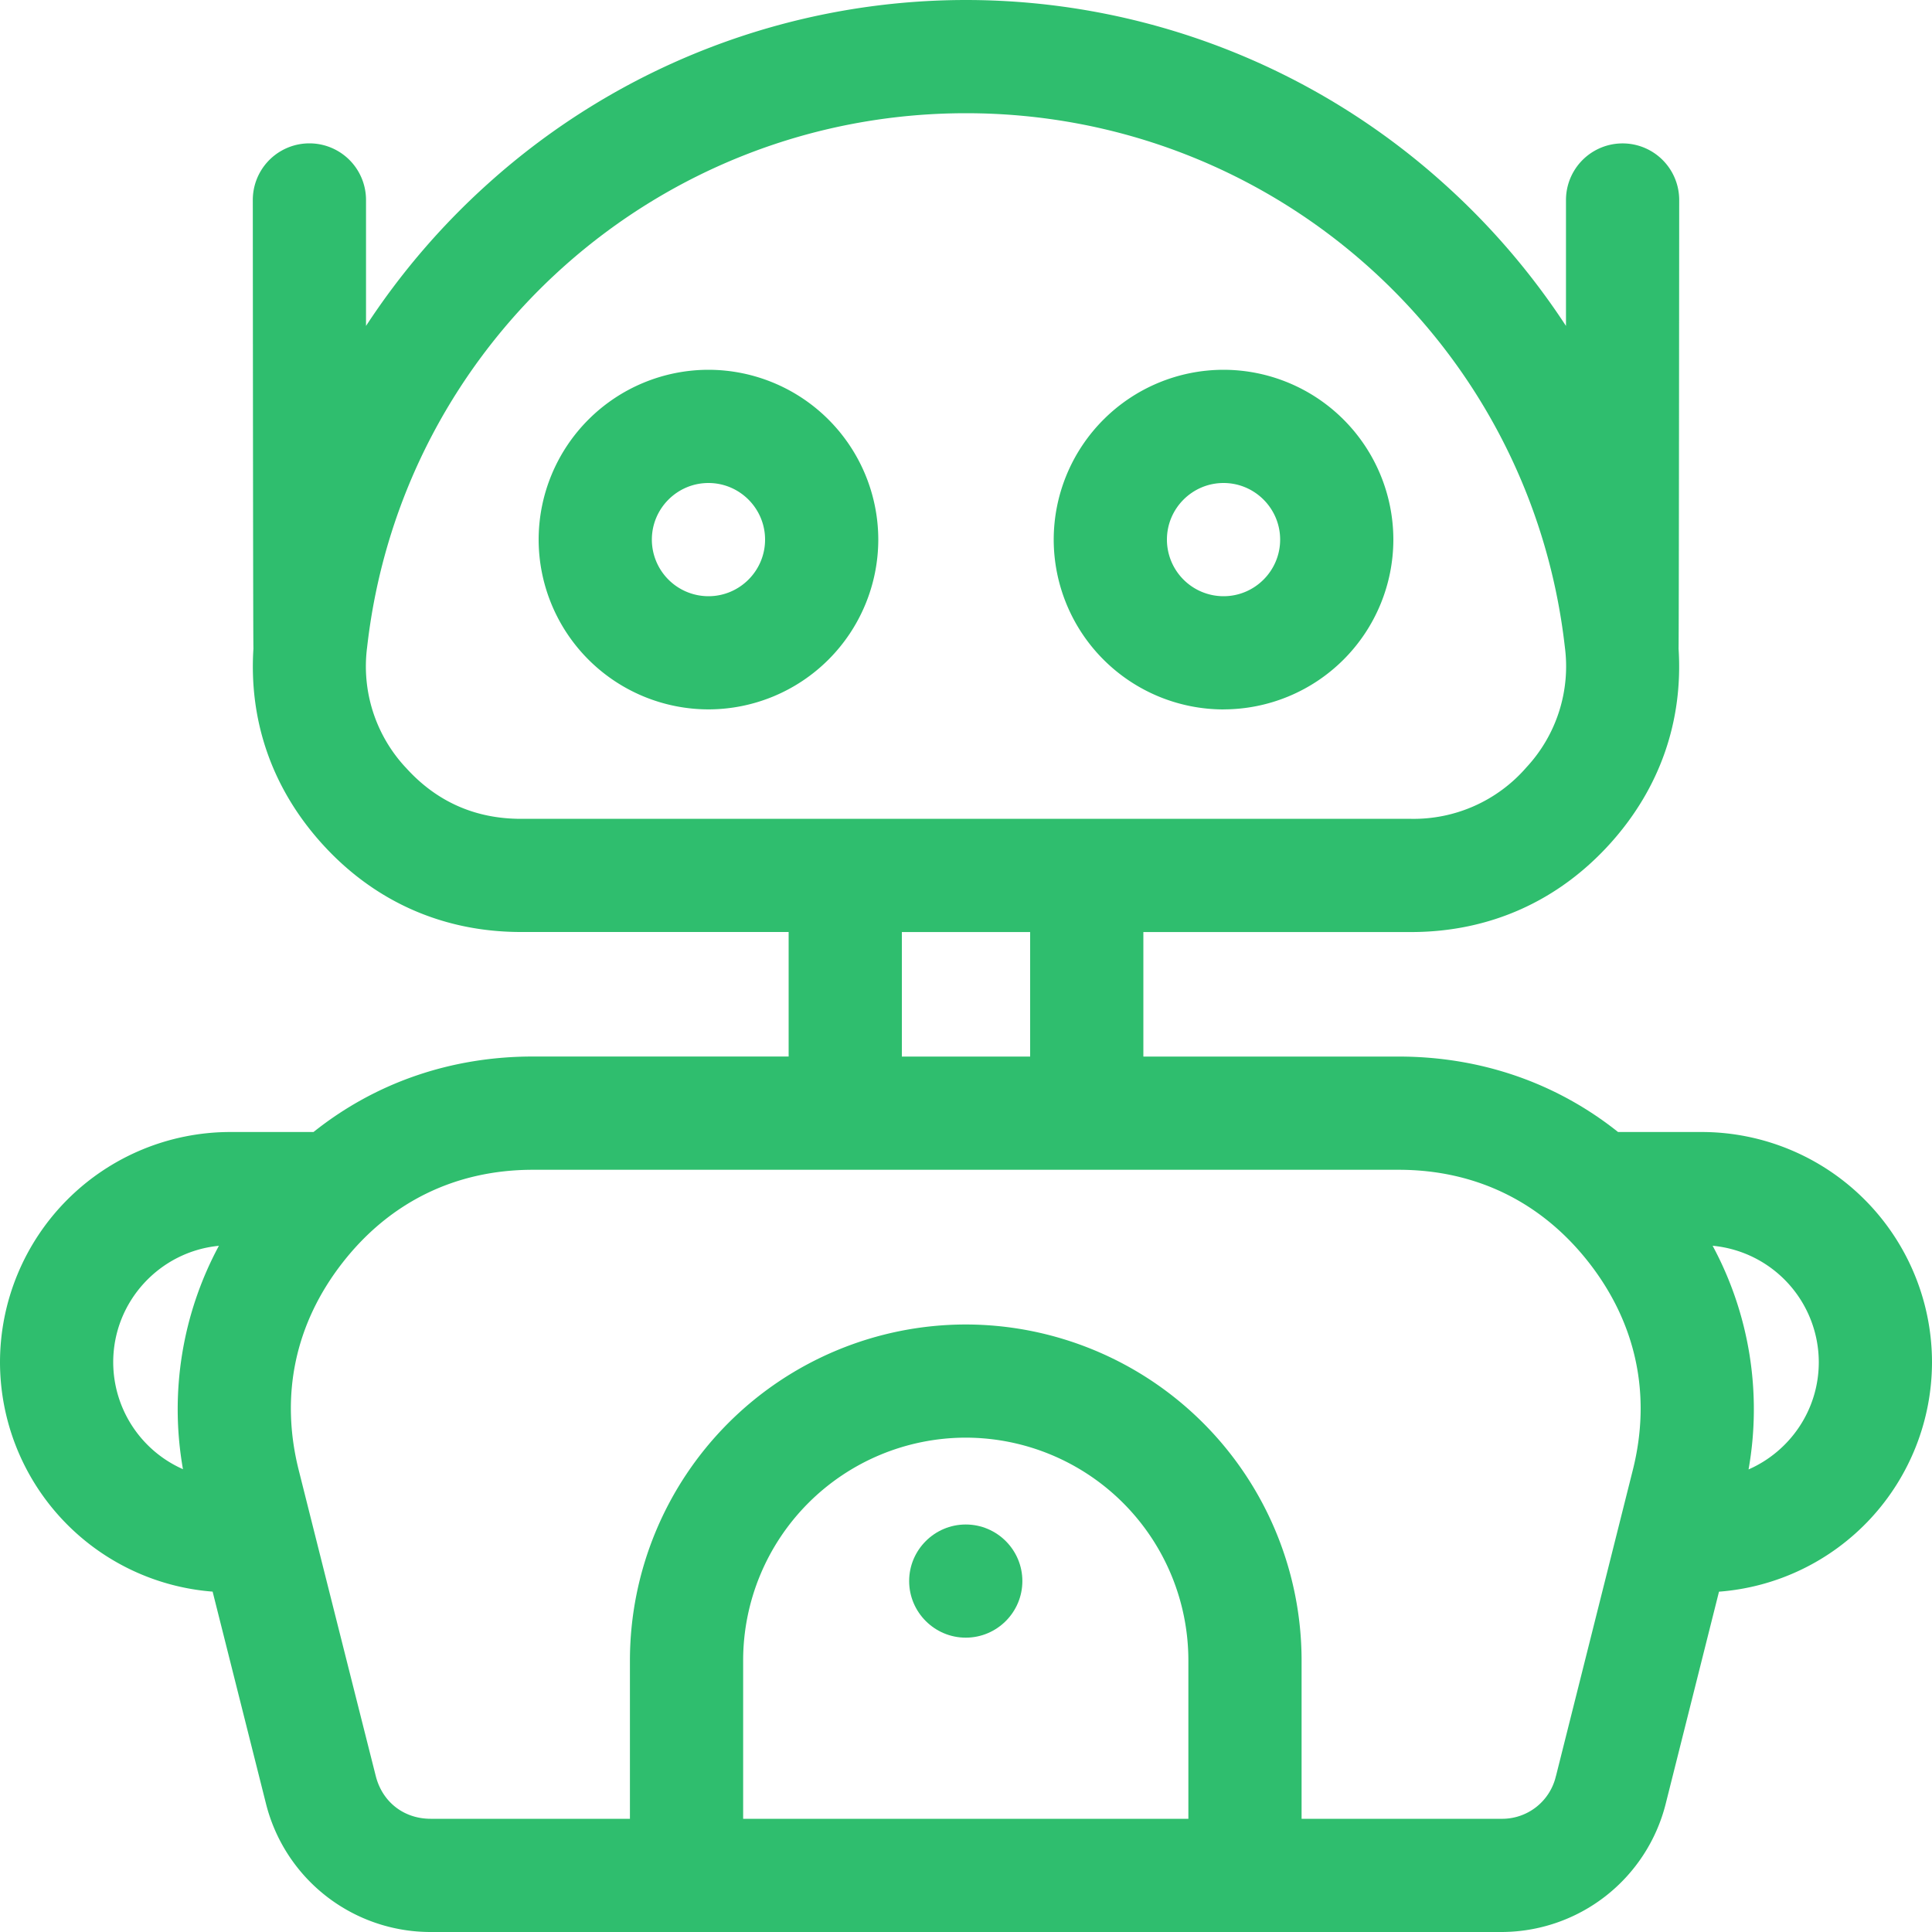 <svg xmlns="http://www.w3.org/2000/svg" width="40" height="40" viewBox="0 0 40 40"><g><g><g><path fill="#2fbe6e" d="M14.668 12.344a1.173 1.173 0 0 1-1.172-1.172c0-.646.526-1.172 1.172-1.172.646 0 1.172.526 1.172 1.172 0 .646-.526 1.172-1.172 1.172zm0-4.688a3.52 3.52 0 0 0-3.516 3.516 3.52 3.52 0 0 0 3.516 3.515 3.52 3.52 0 0 0 3.516-3.515 3.52 3.52 0 0 0-3.516-3.516z"/></g><g><path fill="#2fbe6e" d="M25.332 10c.646 0 1.172.526 1.172 1.172 0 .646-.526 1.172-1.172 1.172a1.173 1.173 0 0 1-1.172-1.172c0-.646.526-1.172 1.172-1.172zm0 4.687a3.52 3.52 0 0 0 3.516-3.515 3.52 3.52 0 0 0-3.516-3.516 3.52 3.52 0 0 0-3.516 3.516 3.52 3.52 0 0 0 3.516 3.516z"/></g><g><path fill="#2fbe6e" d="M36.202 30.423a7.137 7.137 0 0 0-.744-4.631 2.425 2.425 0 0 1 2.198 2.411c0 .992-.6 1.846-1.454 2.22zm-3.988 6.347a1.142 1.142 0 0 1-1.136.886h-4.13v-3.281a6.961 6.961 0 0 0-6.953-6.953 6.961 6.961 0 0 0-6.953 6.953v3.281H8.916c-.554 0-1-.347-1.136-.885-.533-2.11-1.065-4.222-1.595-6.333-.39-1.55-.076-3.034.906-4.294.982-1.26 2.346-1.925 3.943-1.925h17.922c1.598 0 2.961.666 3.943 1.925.982 1.26 1.296 2.745.906 4.294l-1.59 6.332zm-7.61.886h-9.218v-3.281a4.615 4.615 0 0 1 4.61-4.61 4.615 4.615 0 0 1 4.608 4.61zm-22.26-9.453c0-1.256.962-2.292 2.188-2.41a7.137 7.137 0 0 0-.744 4.625 2.425 2.425 0 0 1-1.444-2.215zm16.328-8.906h2.656v2.578h-2.656zM8.395 15.886a3.071 3.071 0 0 1-.794-2.487C8.313 7.097 13.644 2.344 20 2.344c6.356 0 11.686 4.753 12.399 11.055a3.07 3.07 0 0 1-.795 2.487 3.088 3.088 0 0 1-2.39 1.067H10.786c-.952 0-1.756-.359-2.39-1.067zM40 28.203a4.771 4.771 0 0 0-4.766-4.766H33.5c-1.275-1.016-2.84-1.562-4.544-1.562h-5.284v-2.578h5.542c1.624 0 3.054-.64 4.137-1.848 1.017-1.136 1.498-2.52 1.402-4.02.007-.053.013-9.288.013-9.288a1.172 1.172 0 0 0-2.344 0v2.607a14.955 14.955 0 0 0-2.523-2.942A14.79 14.79 0 0 0 19.999 0a14.79 14.79 0 0 0-9.898 3.805 14.953 14.953 0 0 0-2.523 2.943V4.14a1.172 1.172 0 0 0-2.344 0s.005 9.235.013 9.287c-.096 1.5.385 2.885 1.402 4.021 1.083 1.209 2.513 1.848 4.137 1.848h5.542v2.578h-5.294c-1.704 0-3.269.546-4.543 1.563H4.766A4.771 4.771 0 0 0 0 28.203a4.771 4.771 0 0 0 4.402 4.75l1.105 4.391A3.512 3.512 0 0 0 8.917 40h22.161a3.511 3.511 0 0 0 3.41-2.66l1.102-4.386a4.771 4.771 0 0 0 4.41-4.75z"/></g><g><path fill="#2fbe6e" d="M19.995 31.563c-.645 0-1.172.526-1.172 1.171 0 .646.527 1.172 1.172 1.172.646 0 1.172-.526 1.172-1.172 0-.645-.526-1.171-1.172-1.171z"/></g></g></g></svg>
